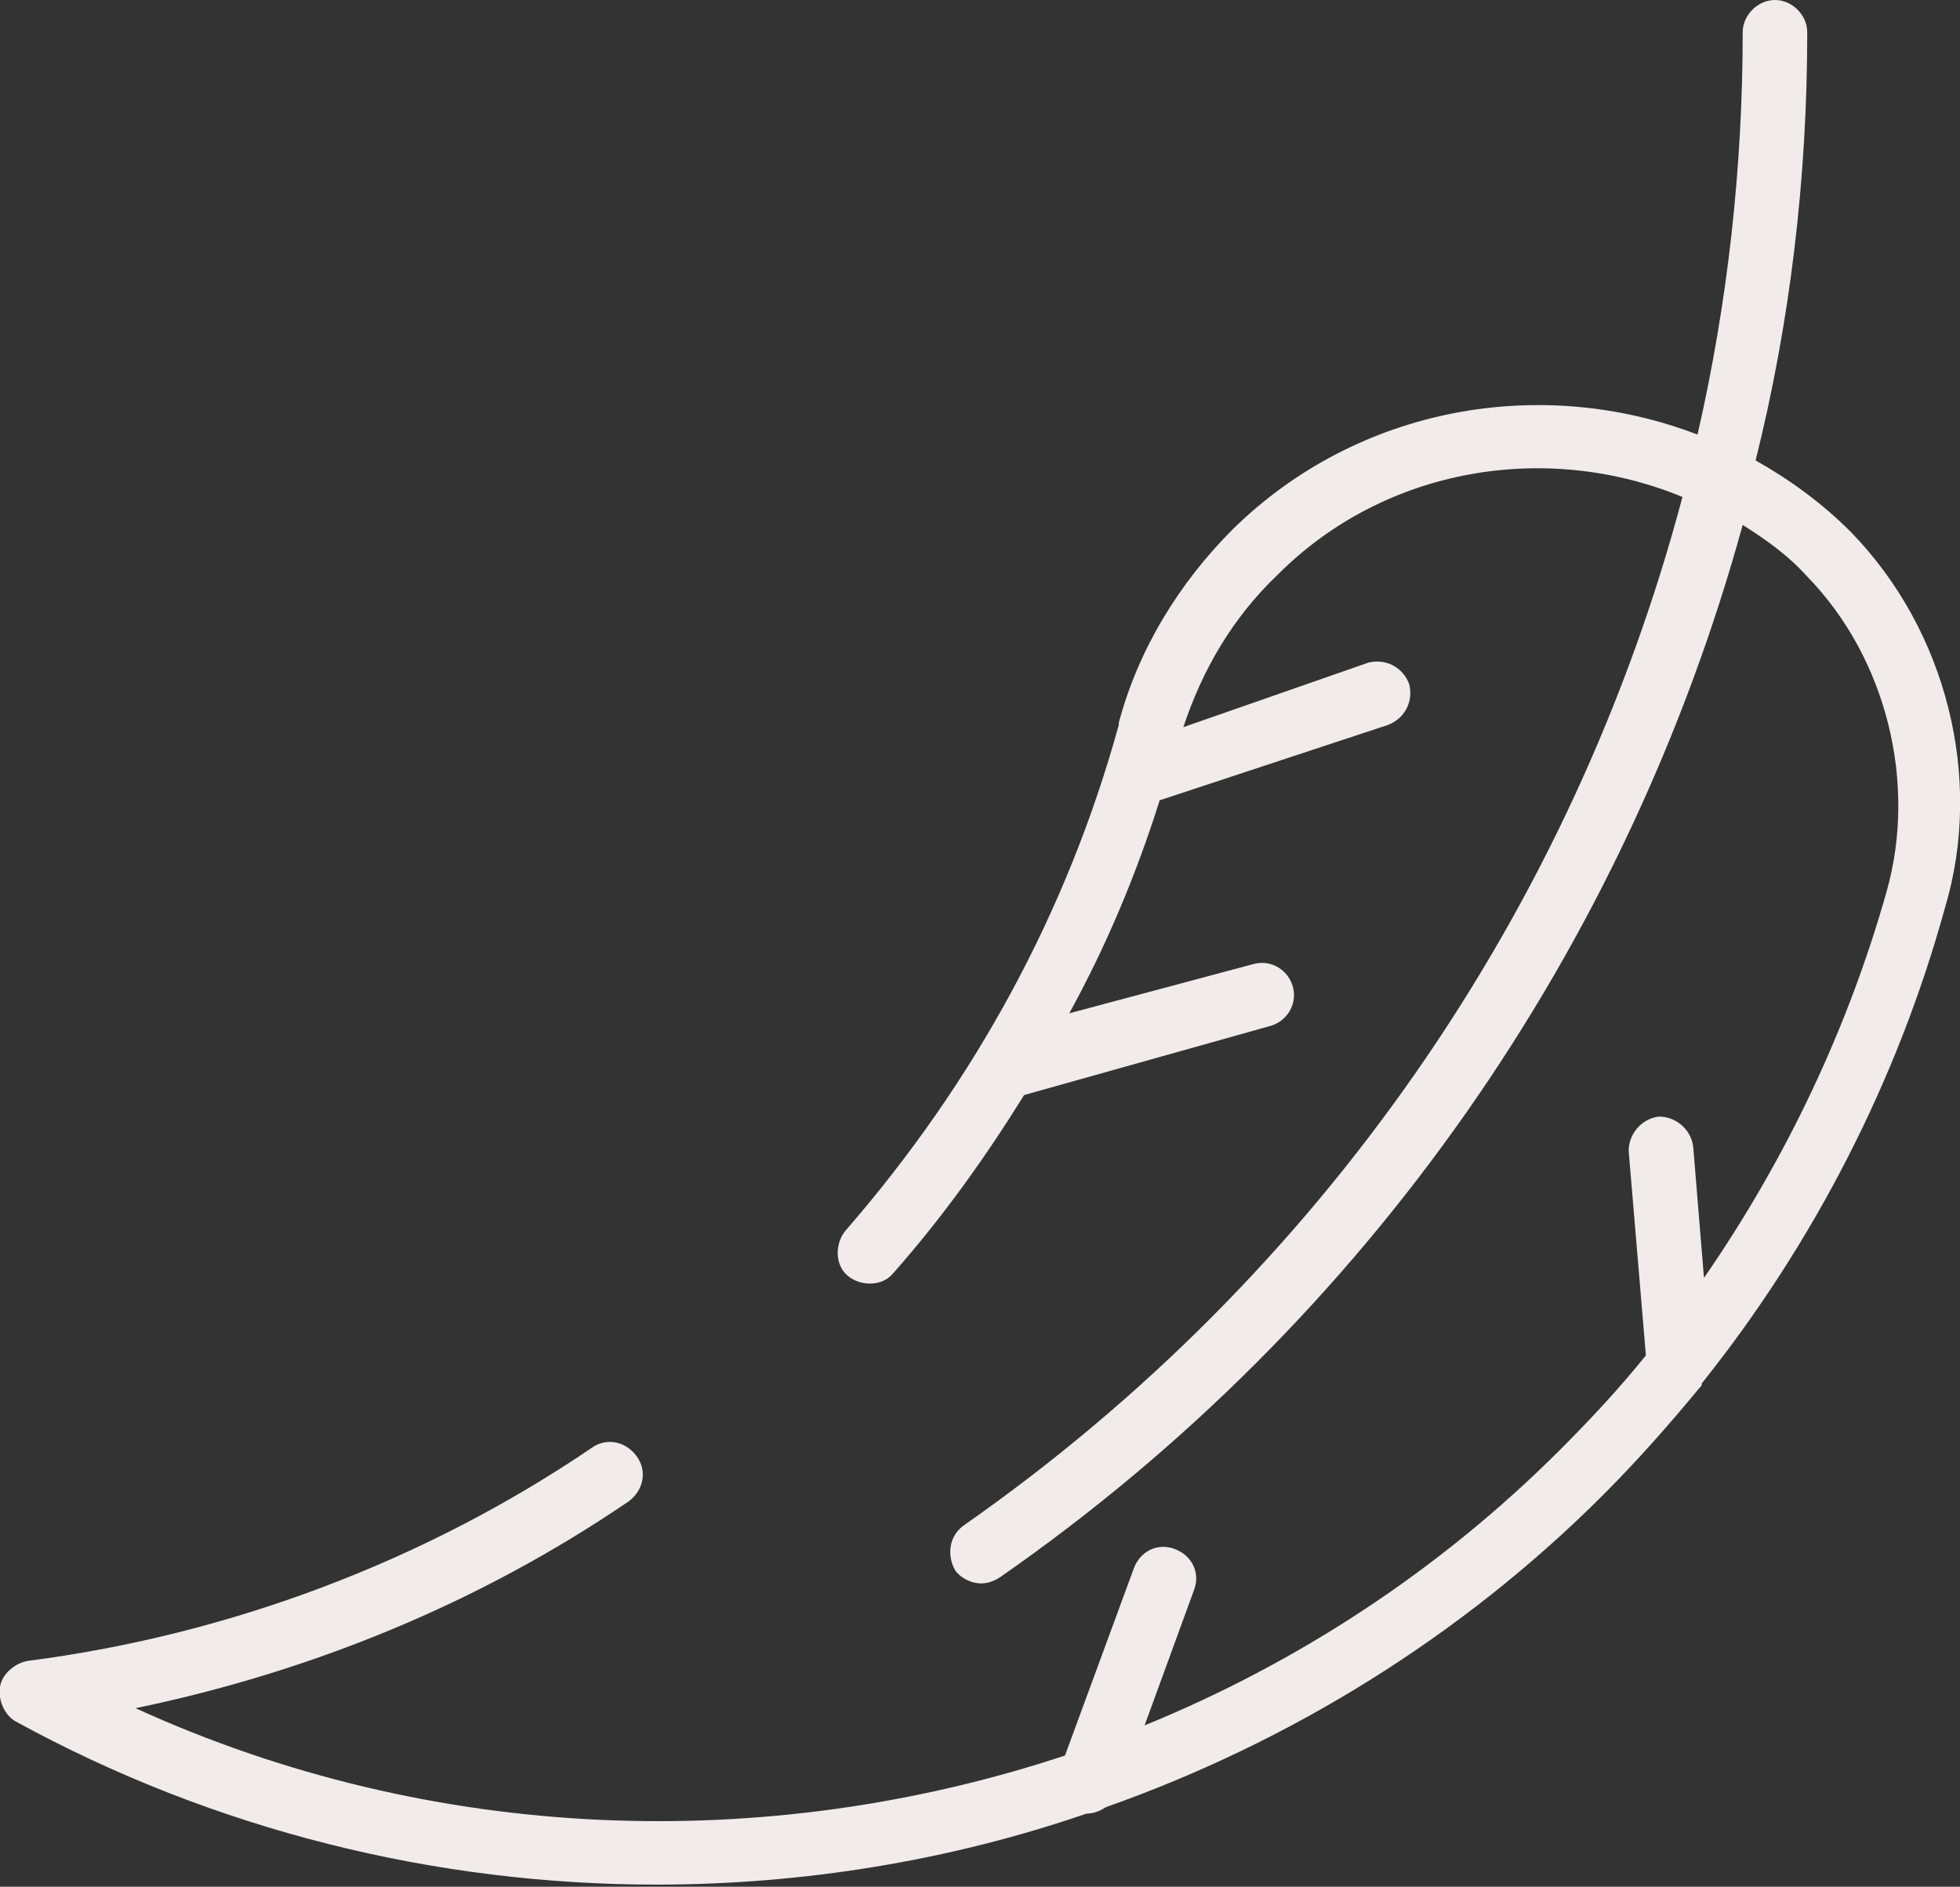 <?xml version="1.0" encoding="UTF-8"?> <svg xmlns="http://www.w3.org/2000/svg" xmlns:xlink="http://www.w3.org/1999/xlink" version="1.1" id="uuid-fe55470b-d2e1-4910-952a-aea45b565abe" x="0px" y="0px" viewBox="0 0 91.1 87.7" style="enable-background:new 0 0 91.1 87.7;" xml:space="preserve"><rect x="0" y="0" width="91.1" height="87.7" fill="#333333" stroke="none"/> <style type="text/css"> .st0{fill:#F1EBEB;} </style> <path class="st0" d="M86,24.7c-1.3-1.3-2.8-2.4-4.4-3.3C83.2,15,84,8.3,84,1.5C84,0.7,83.3,0,82.5,0S81,0.7,81,1.5 c0,6.3-0.7,12.6-2.1,18.7c-7.3-2.8-15.8-1.3-21.6,4.4c-2.5,2.5-4.4,5.6-5.3,9c0,0,0,0.1,0,0.1c-2.4,8.7-6.7,16.6-12.7,23.5 c-0.5,0.6-0.5,1.6,0.1,2.1c0.6,0.5,1.6,0.5,2.1-0.1c2.3-2.6,4.3-5.4,6.1-8.3L59,47.7c0.8-0.2,1.3-1,1.1-1.8c-0.2-0.8-1-1.3-1.8-1.1 l-8.6,2.3c1.7-3.1,3.1-6.4,4.2-9.9l10.6-3.5c0.8-0.3,1.2-1.1,1-1.9c-0.3-0.8-1.1-1.2-1.9-1L55,33.8c0.9-2.7,2.3-5.1,4.4-7.1 c5-5,12.5-6.2,18.8-3.6c-5.1,19.2-16.8,36.2-33.4,47.8c-0.7,0.5-0.8,1.4-0.4,2.1c0.3,0.4,0.8,0.6,1.2,0.6c0.3,0,0.6-0.1,0.9-0.3 c17.1-11.9,29.1-29.3,34.5-48.9c1.1,0.7,2.1,1.4,3,2.4c3.7,3.8,5.1,9.6,3.7,14.6c-1.8,6.4-4.7,12.5-8.5,18l-0.5-6.1 c-0.1-0.8-0.8-1.4-1.6-1.4c-0.8,0.1-1.4,0.8-1.4,1.6l0.8,9.5c-1.2,1.5-2.6,3-4,4.4c-5.6,5.6-12.2,9.9-19.3,12.8l2.3-6.3 c0.3-0.8-0.1-1.6-0.9-1.9c-0.8-0.3-1.6,0.1-1.9,0.9l-3.2,8.7c-13.9,4.6-29.4,4.1-43.2-2.2c8.2-1.7,16-4.9,22.9-9.6 c0.7-0.5,0.9-1.4,0.4-2.1c-0.5-0.7-1.4-0.9-2.1-0.4c-7.8,5.3-16.9,8.7-26.2,9.9c-0.6,0.1-1.2,0.6-1.3,1.2s0.2,1.3,0.7,1.6 c9.3,5.1,19.6,7.6,29.8,7.6c6.8,0,13.6-1.1,20-3.3c0.3,0,0.6-0.1,0.9-0.3c8.5-3,16.5-7.9,23.1-14.5c1.6-1.6,3.1-3.3,4.5-5 c0.1-0.1,0.1-0.1,0.1-0.2c5.2-6.5,9.1-14.1,11.3-22.1C92.2,36.2,90.5,29.3,86,24.7z"></path> </svg> 
